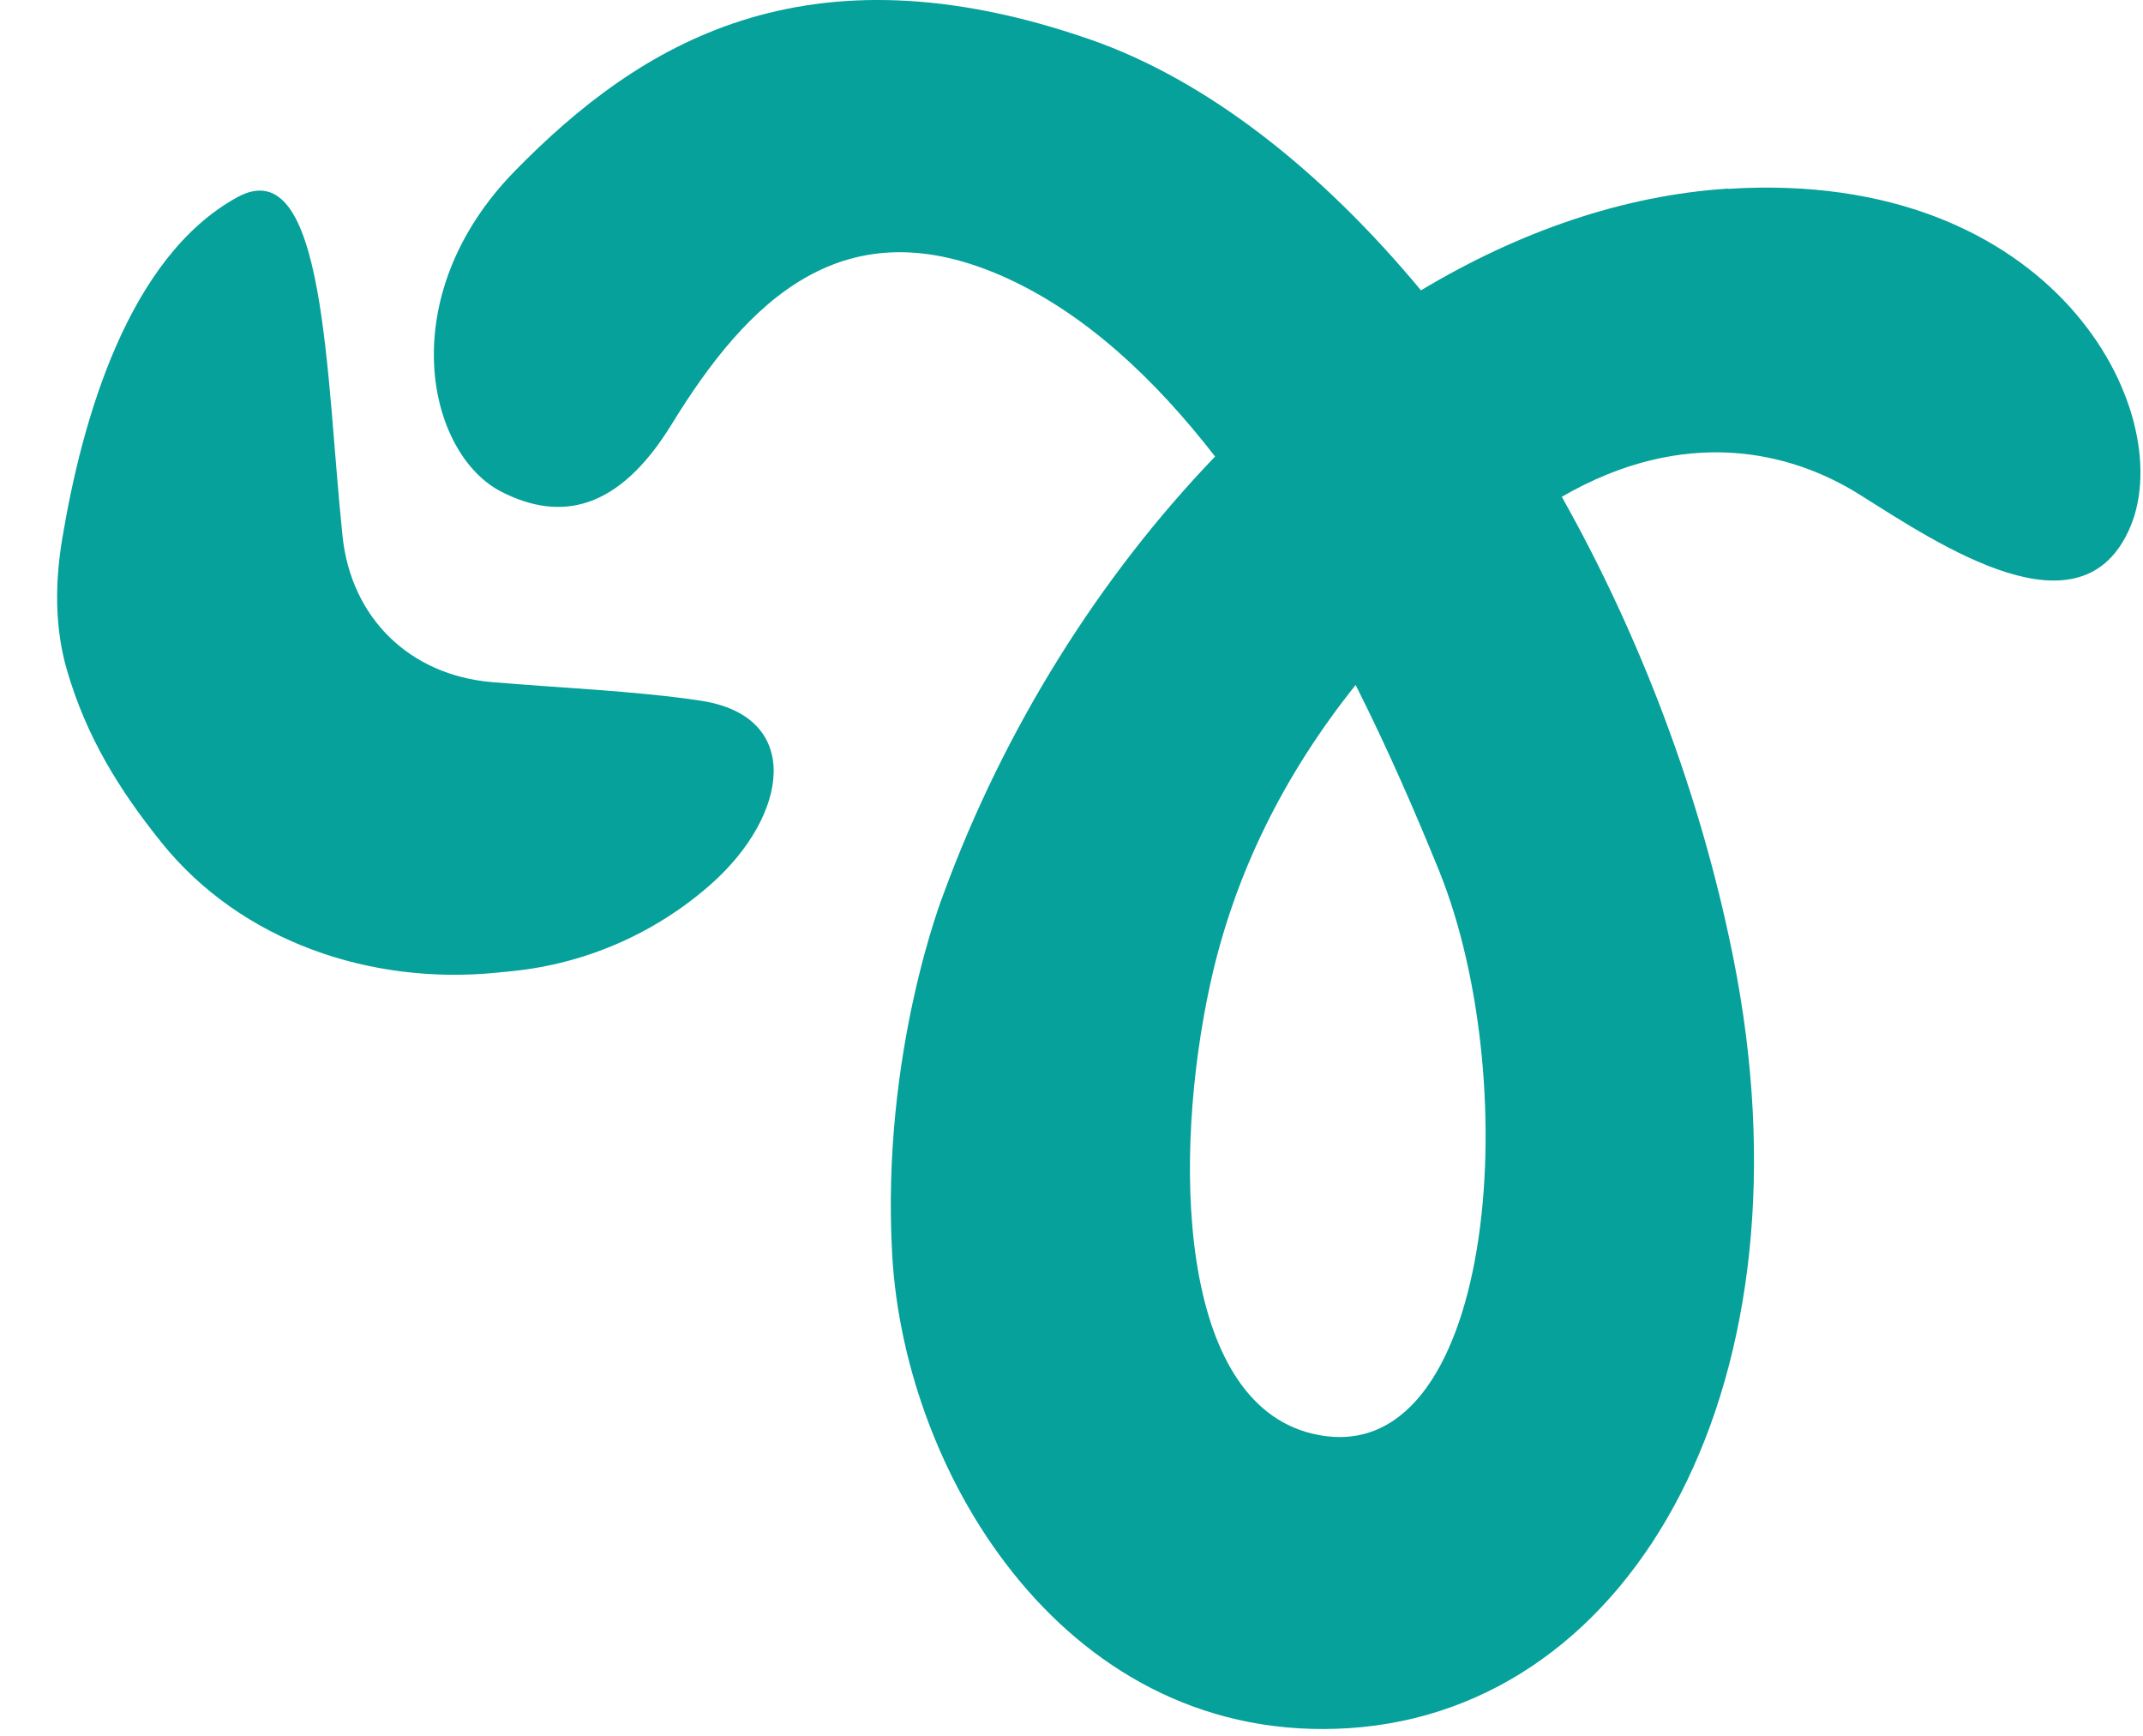 <svg width="163" height="132" viewBox="0 0 163 132" fill="none" xmlns="http://www.w3.org/2000/svg">
<path d="M131.462 14.342C123.472 14.852 115.532 17.612 108.082 22.082C100.442 12.882 91.742 6.062 82.892 2.992C61.222 -4.518 48.642 3.342 39.212 12.952C29.772 22.562 32.482 34.532 38.162 37.413C42.672 39.703 47.072 38.812 51.092 32.262C56.852 22.872 64.202 15.492 76.602 21.163C82.552 23.883 87.822 28.782 92.422 34.722C83.642 43.852 76.392 55.383 71.772 67.972C71.772 67.972 66.992 80.032 67.862 95.432C68.822 112.382 81.312 132.822 102.632 131.432C124.452 130.002 138.282 104.872 131.812 72.722C129.332 60.383 124.732 48.343 118.792 37.782C128.132 32.383 136.182 34.312 141.422 37.602C147.542 41.442 158.372 48.782 162.042 40.052C165.712 31.312 156.272 12.792 131.462 14.362V14.342ZM99.842 109.042C89.532 106.592 89.182 87.902 92.062 74.792C93.892 66.452 97.672 58.903 103.112 52.092C105.542 56.922 107.652 61.772 109.462 66.232C116.102 82.662 113.662 112.322 99.852 109.042H99.842Z" fill="#05A19A"/>
<path d="M37.788 73.975C28.195 74.935 18.353 71.608 12.304 64.101C9.051 60.063 6.548 56.003 5.081 50.922C4.154 47.712 4.181 44.315 4.727 41.018C6.245 31.846 9.765 19.552 18.041 15.004C24.823 11.277 24.786 28.85 26.057 40.803C26.717 47.014 31.166 51.339 37.389 51.876C42.374 52.307 48.331 52.54 53.29 53.29C61.146 54.478 60.001 62.031 54.037 67.281C49.813 71 44.529 73.301 38.929 73.861L37.788 73.975Z" fill="#05A19A"/>
</svg>
